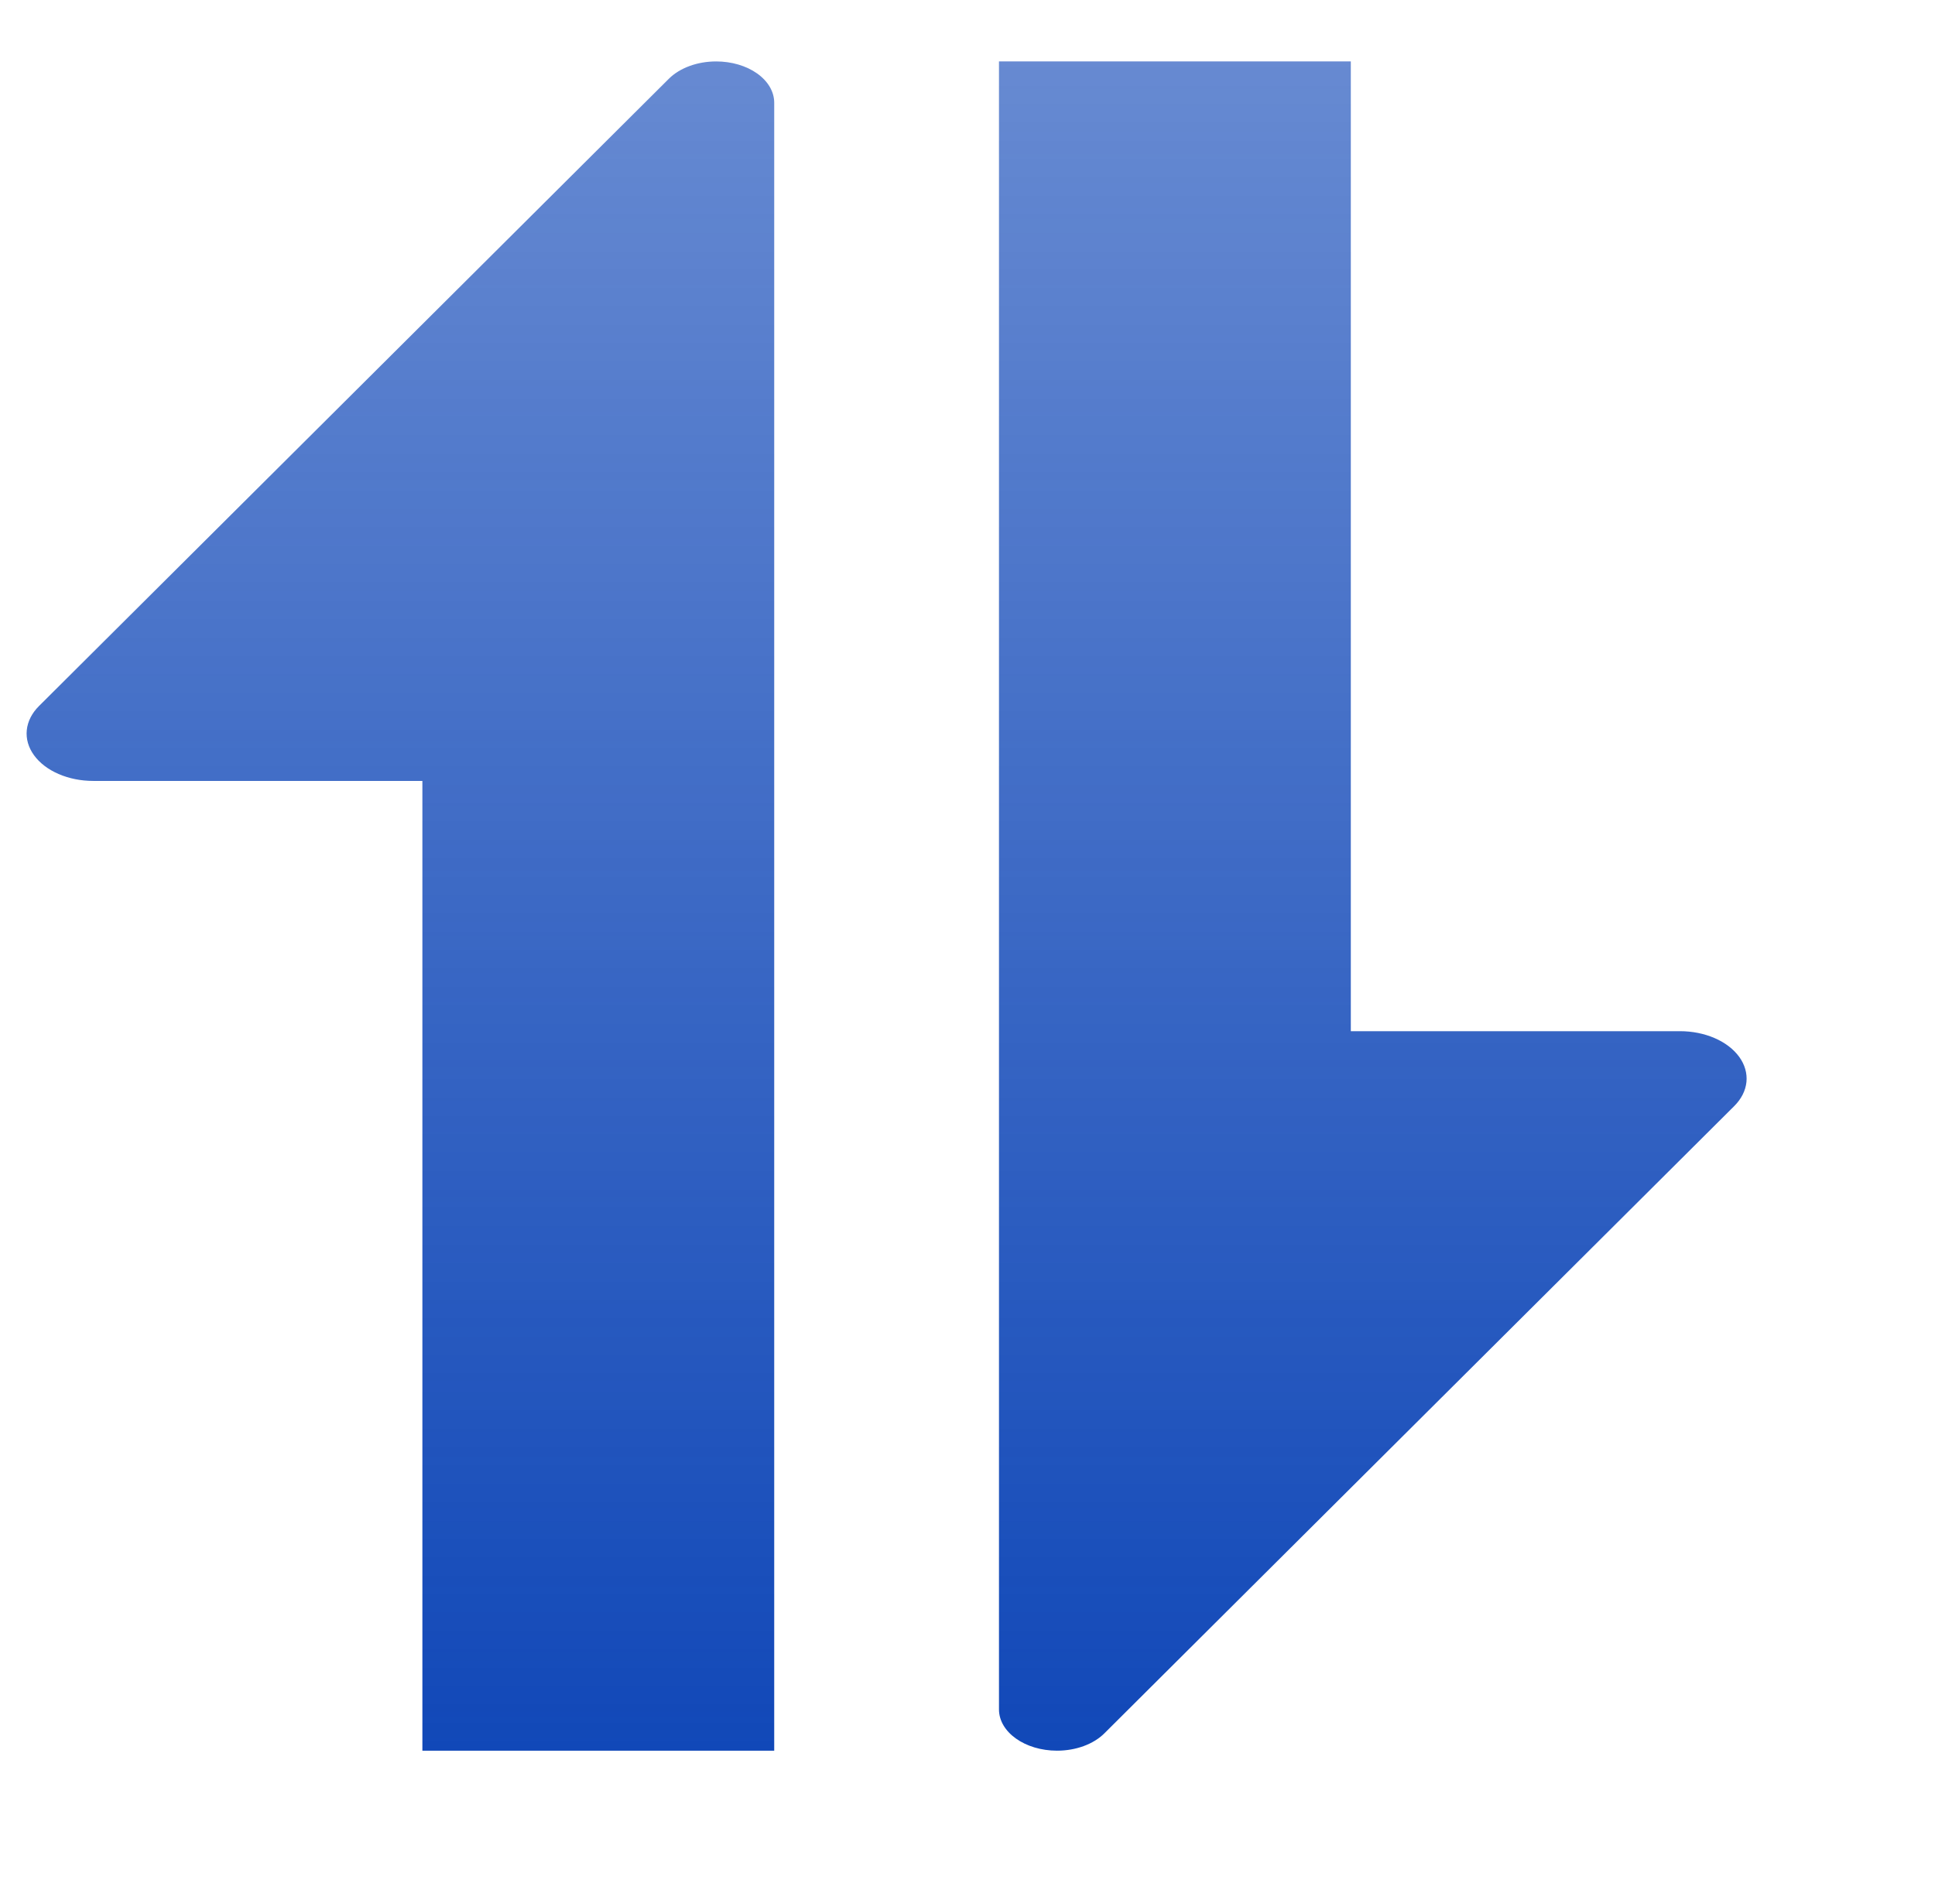 <?xml version="1.0" encoding="UTF-8"?> <svg xmlns="http://www.w3.org/2000/svg" width="63" height="62" viewBox="0 0 63 62" fill="none"><path d="M23.317 2C23.016 2 22.719 2.051 22.451 2.149C22.184 2.247 21.953 2.389 21.778 2.563L1.27 22.987C1.038 23.217 0.901 23.489 0.872 23.772C0.843 24.054 0.924 24.337 1.107 24.589C1.289 24.841 1.566 25.053 1.906 25.2C2.246 25.348 2.637 25.426 3.035 25.426H13.752V57H25.207V3.344C25.207 3.168 25.158 2.993 25.063 2.83C24.968 2.667 24.829 2.519 24.654 2.394C24.478 2.269 24.27 2.17 24.04 2.102C23.811 2.035 23.565 2 23.317 2ZM34.415 57C34.717 57 35.013 56.949 35.281 56.851C35.549 56.753 35.78 56.611 35.955 56.437L56.463 36.013C56.694 35.783 56.832 35.511 56.861 35.228C56.889 34.946 56.808 34.663 56.626 34.411C56.443 34.159 56.167 33.947 55.827 33.8C55.486 33.652 55.096 33.574 54.697 33.574H43.98V2H32.525V55.656C32.525 56.398 33.372 57 34.415 57Z" fill="url(#paint0_linear_664_256)"></path><defs><linearGradient id="paint0_linear_664_256" x1="32.366" y1="2" x2="32.366" y2="57" gradientUnits="userSpaceOnUse"><stop stop-color="#1148B8" stop-opacity="0.64"></stop><stop offset="1" stop-color="#1148B8"></stop></linearGradient></defs></svg> 